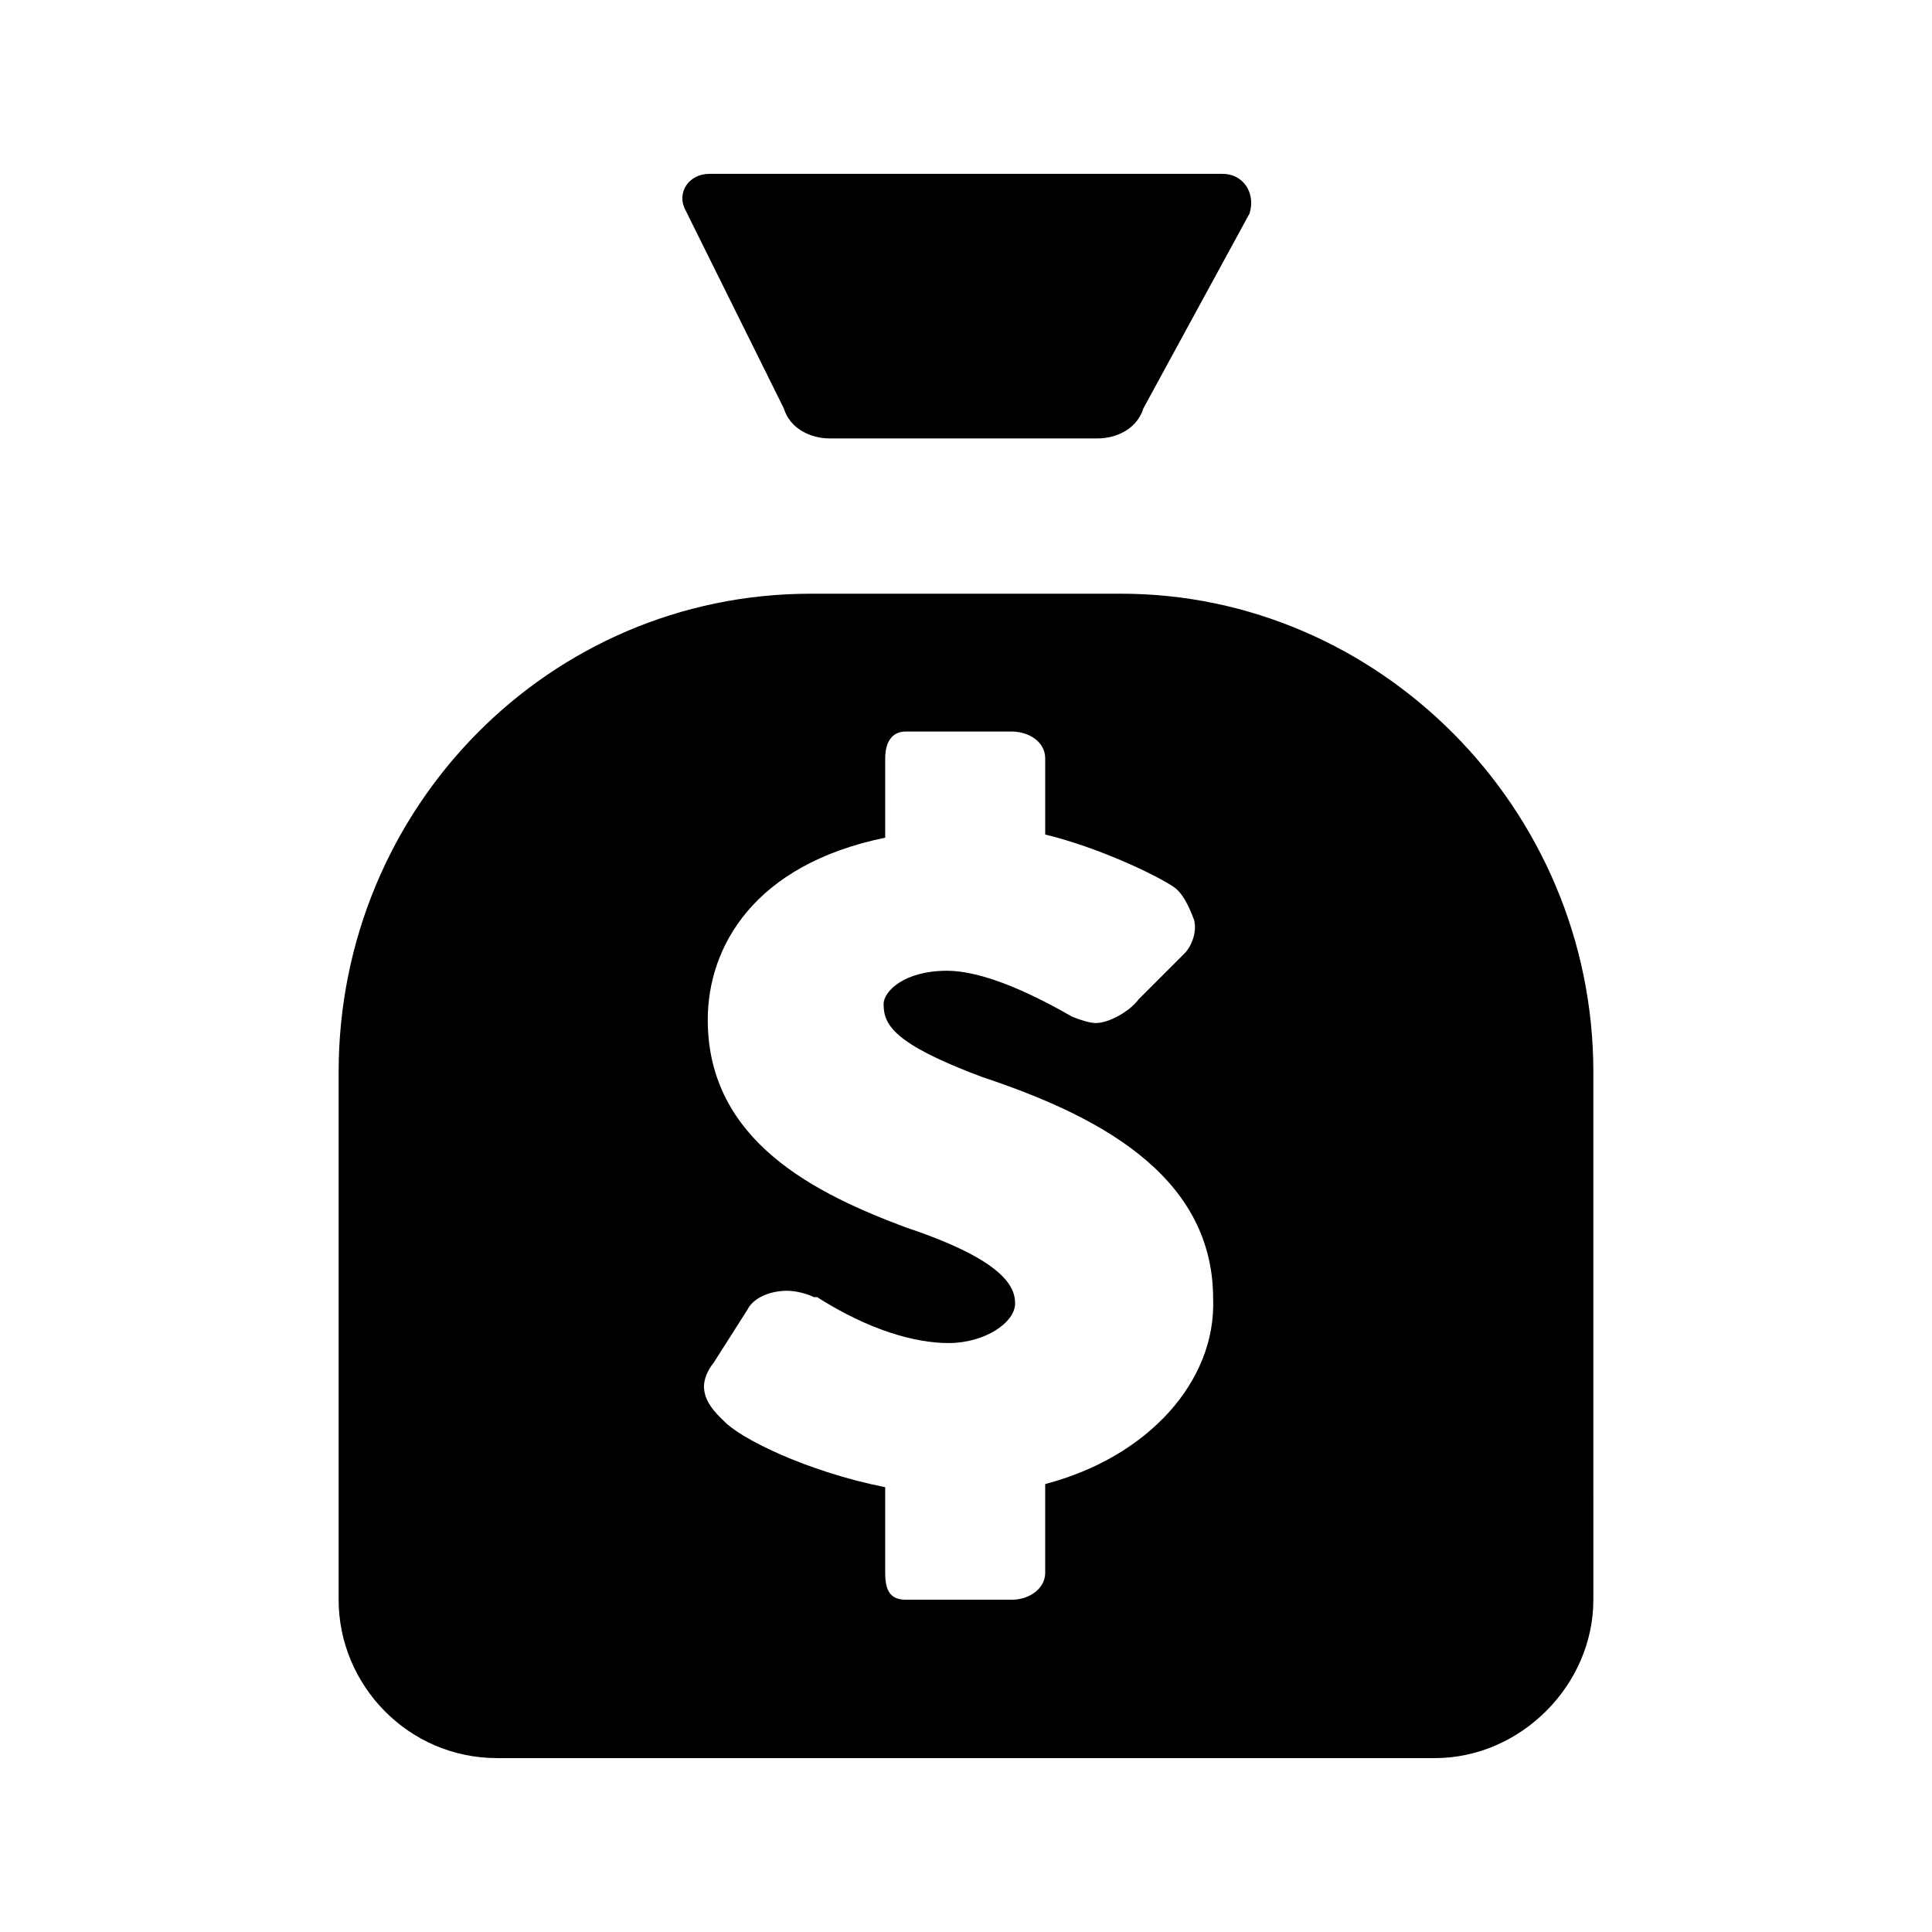 <?xml version="1.0" encoding="UTF-8"?>
<!-- Uploaded to: SVG Repo, www.svgrepo.com, Generator: SVG Repo Mixer Tools -->
<svg fill="#000000" width="800px" height="800px" version="1.1" viewBox="144 144 512 512" xmlns="http://www.w3.org/2000/svg">
 <g>
  <path d="m351.71 252.21c1.68 5.457 7.137 7.977 12.176 7.977h70.953c5.039 0 10.496-2.519 12.176-7.977l28.129-51.641c1.68-5.457-1.68-10.496-7.137-10.496h-136.03c-5.457 0-8.816 5.039-6.297 9.656z"/>
  <path d="m441.14 301.34h-82.289c-69.273 0-125.11 56.68-125.11 126.79v139.8c0 22.672 18.473 41.984 41.984 41.984h248.55c22.672 0 41.984-19.312 41.984-41.984l-0.004-139.8c0-70.113-57.098-126.79-125.11-126.79zm-20.152 235.95v23.512c0 4.199-4.199 7.137-8.816 7.137h-28.129c-4.199 0-5.457-2.519-5.457-7.137v-22.672c-20.992-4.199-38.625-13.016-42.824-17.633-5.457-5.039-7.137-9.656-2.519-15.535l8.816-13.855c1.68-3.359 6.297-5.039 10.496-5.039 2.519 0 5.457 0.84 7.137 1.68h0.84c13.855 8.816 26.031 12.176 34.848 12.176 9.656 0 17.633-5.457 17.633-10.496 0-4.199-2.519-11.336-28.969-20.152-23.512-8.816-52.48-22.672-52.48-55 0-19.312 12.176-41.145 47.023-48.281v-20.992c0-4.199 1.68-7.137 5.457-7.137h28.129c4.199 0 8.816 2.519 8.816 7.137v20.152c13.855 3.359 28.969 10.496 34.008 13.855 2.519 1.68 4.199 5.457 5.457 8.816 0.84 3.359-0.84 7.137-2.519 8.816l-12.176 12.176c-2.519 3.359-7.977 6.297-11.336 6.297-1.68 0-4.199-0.84-6.297-1.68-13.855-7.977-25.191-12.176-33.168-12.176-11.336 0-16.793 5.457-16.793 8.816 0 5.457 2.519 10.496 26.031 19.312 28.969 9.656 61.297 25.191 61.297 58.777 0.836 21.836-17.215 41.988-44.504 49.125z"/>
 </g>
</svg>